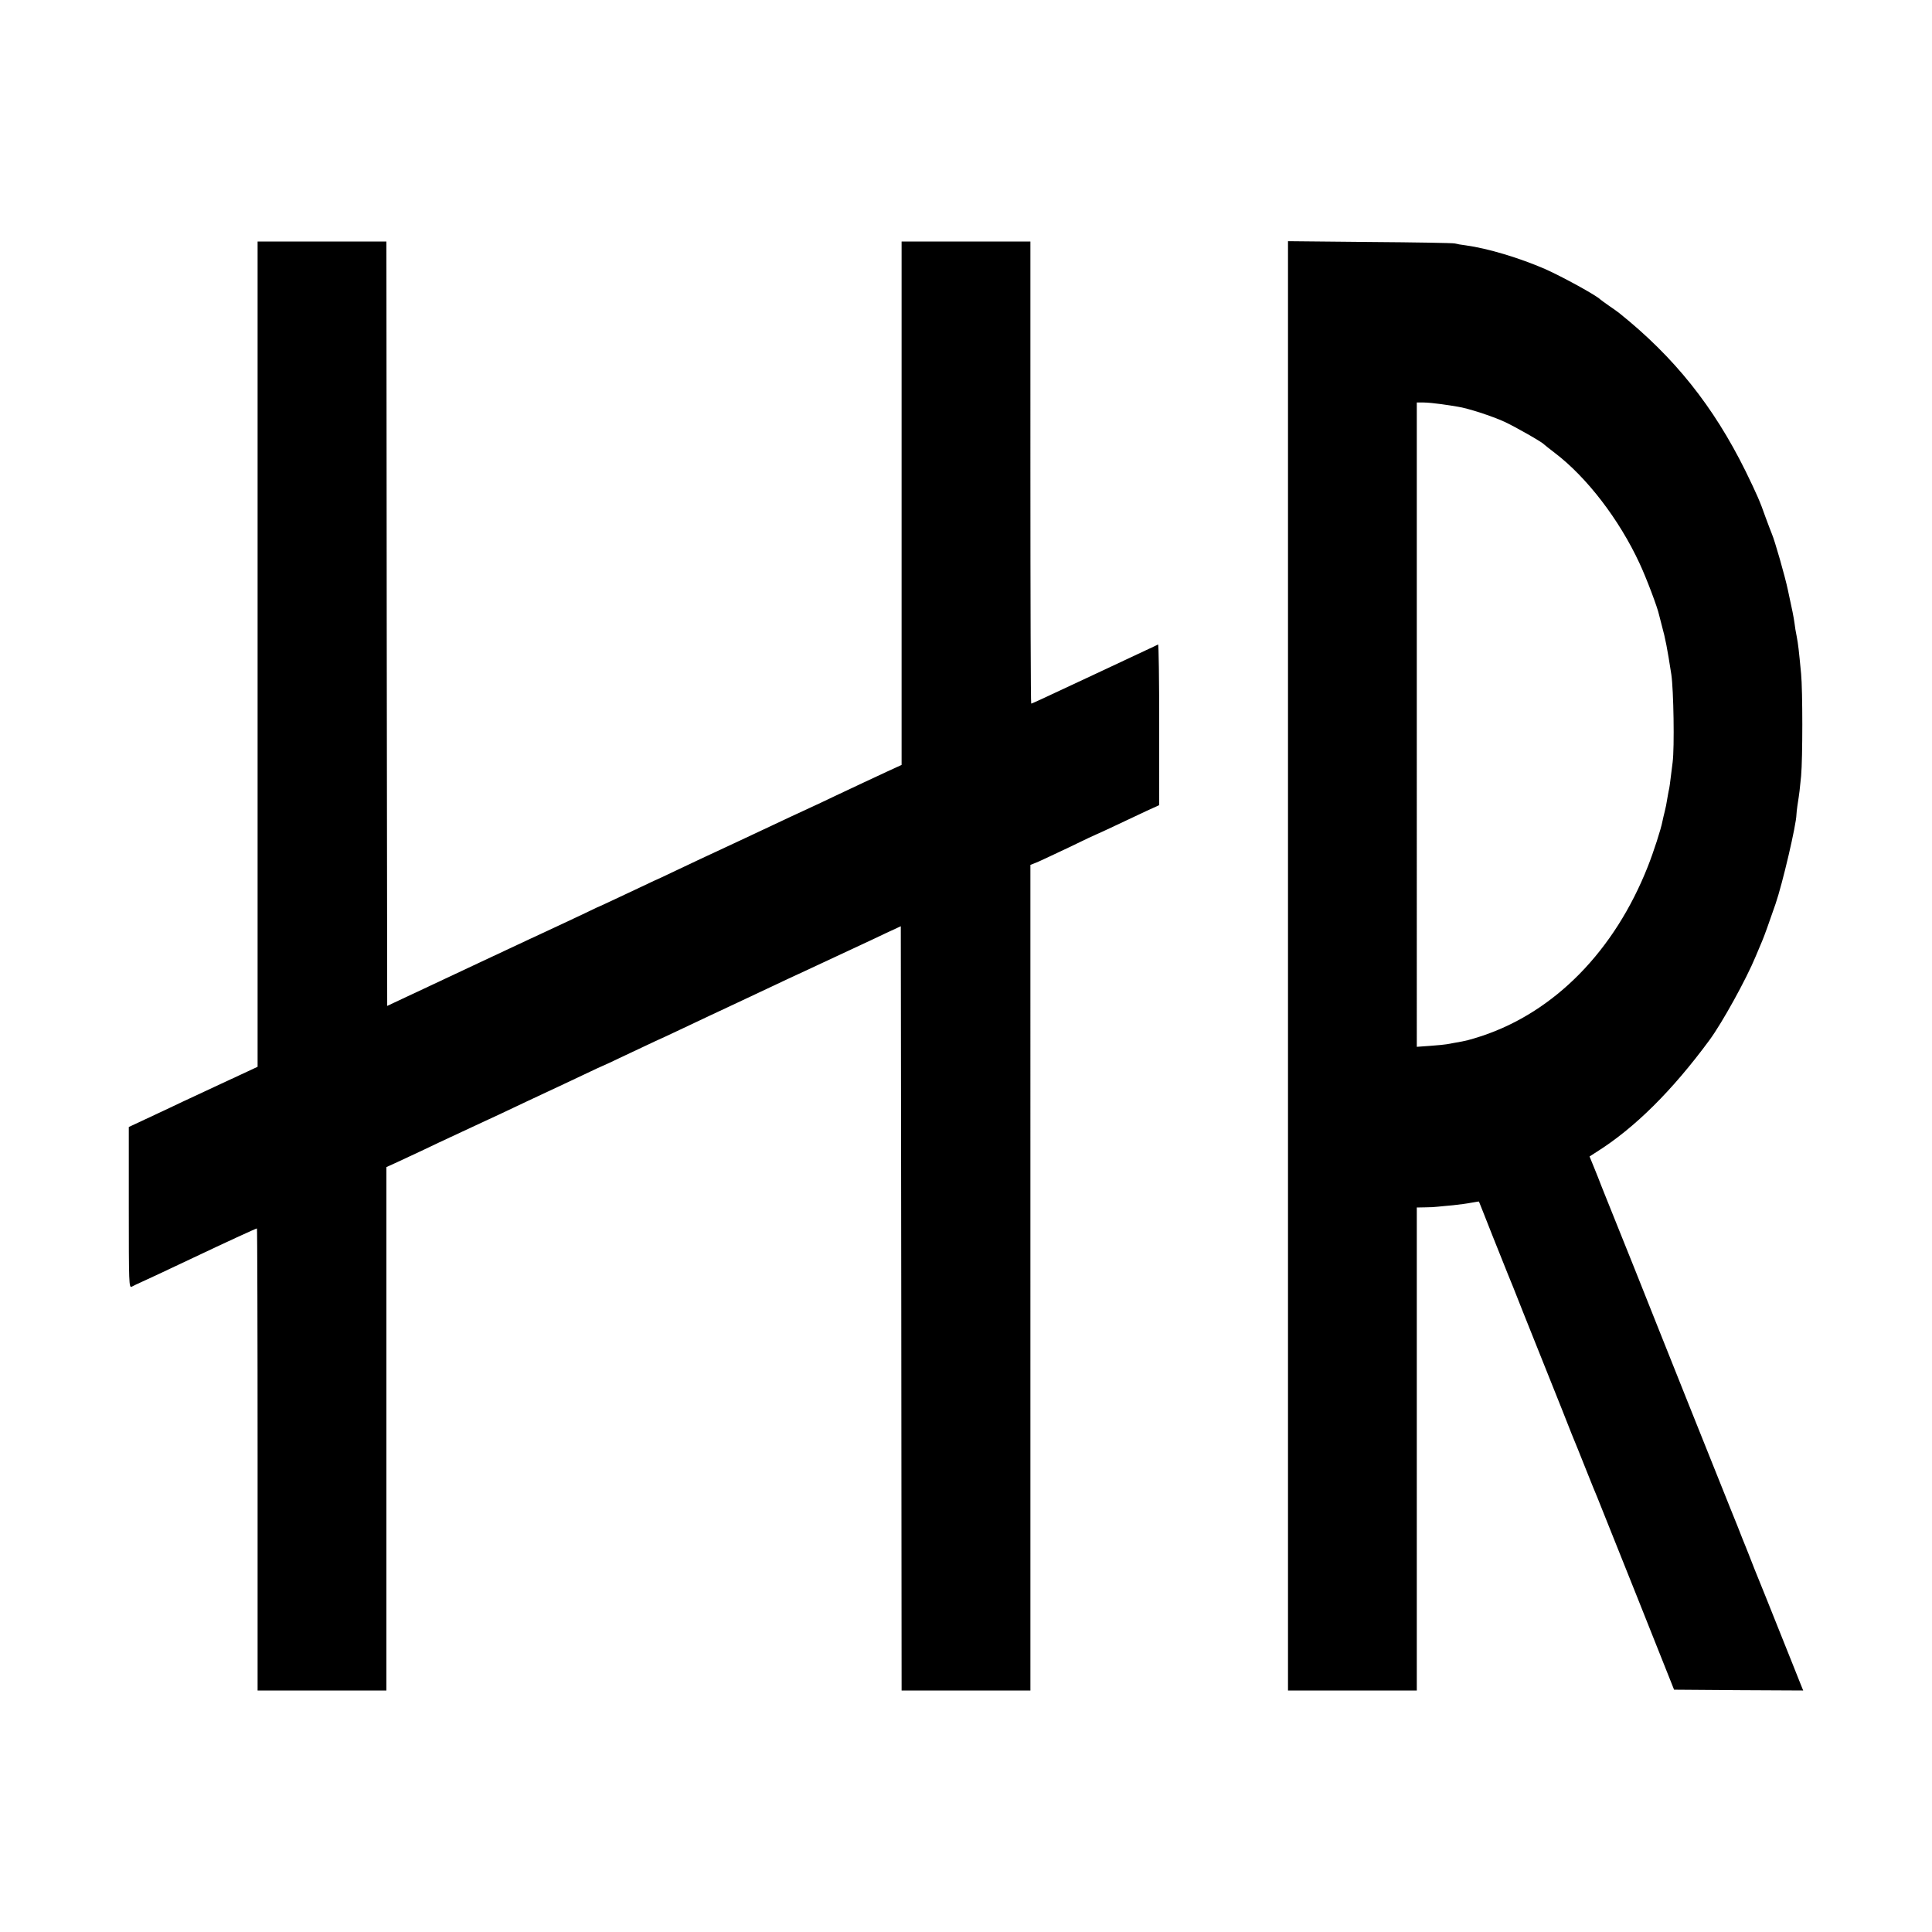 <svg version="1.0" xmlns="http://www.w3.org/2000/svg" width="1600" height="1600" viewBox="0 0 1200 1200"><path d="M160 406.3v256.3l-6.2 2.9c-3.5 1.6-11 5.1-16.8 7.8-5.8 2.7-13.2 6.2-16.5 7.7-3.3 1.5-10.3 4.8-15.5 7.3-5.2 2.4-13 6.1-17.3 8.1L80 700v50c0 47.4.1 50 1.8 49.2.9-.5 4-2 6.7-3.2 4.8-2.2 12.6-5.8 32-15s38.5-18 39.1-18c.2 0 .4 64.6.4 143.5V1050h80V724.9l6.8-3.1c3.7-1.7 11.2-5.2 16.7-7.8 5.5-2.7 12.9-6.1 16.5-7.8 9.1-4.2 20.9-9.7 31.8-14.8 5.1-2.4 12.5-5.9 16.5-7.8 14.5-6.8 23.4-10.9 34.5-16.2 6.2-3 11.5-5.4 11.6-5.4.2 0 6.4-2.9 13.7-6.4 7.4-3.5 15.9-7.5 18.9-8.9 3-1.3 10-4.6 15.5-7.2 12.4-5.9 24.8-11.7 34-16 9-4.2 20.5-9.6 32.5-15.3 5.2-2.4 12.2-5.7 15.5-7.2 3.3-1.5 10.1-4.7 15-7 5-2.3 11.7-5.5 15-7 3.3-1.5 10.3-4.8 15.5-7.3l9.5-4.4.3 237.3.2 237.4h80V537.2l3.8-1.5c2-.8 11.3-5.2 20.6-9.6 9.2-4.5 16.9-8.1 17.1-8.1.1 0 5.4-2.4 11.7-5.4 6.3-3 14.9-7 19.1-9l7.7-3.5V450c0-27.6-.3-49.9-.7-49.7-.5.3-3.9 1.9-7.8 3.7-7.7 3.6-18.8 8.8-32.2 15.1-35 16.4-38.3 17.9-38.8 17.9-.3 0-.5-64.6-.5-143.5V150h-80v325.1l-8.7 4c-4.9 2.3-11.5 5.4-14.8 6.9-3.3 1.5-10.9 5.1-17 8-6 2.9-13.7 6.5-17 8-5.9 2.7-15.1 7-31 14.5-4.4 2.1-11.6 5.4-16 7.5-19 8.8-22.7 10.6-35.4 16.6-7.3 3.5-13.5 6.4-13.7 6.4-.1 0-7.3 3.4-15.9 7.5-8.7 4.1-15.9 7.5-16 7.5-.2 0-5.9 2.6-12.6 5.9-6.8 3.2-14.9 7-17.9 8.4-3 1.4-10 4.6-15.5 7.2-13.6 6.4-23.6 11.1-32 15-6.6 3.1-11.5 5.4-33 15.5-4.9 2.3-12.1 5.7-16 7.5l-7 3.3-.3-237.4L240 150h-80v256.3zM800 599.9V1050h80V750l5.3-.1c2.8 0 6.3-.2 7.7-.4 1.4-.1 5.7-.6 9.5-.9 3.9-.4 9-1.1 11.5-1.6 2.5-.4 4.5-.8 4.6-.7.1.1 3.8 9.6 8.4 21.2 4.6 11.5 8.9 22.3 9.6 24 .7 1.6 5 12.2 9.4 23.5 4.5 11.3 9.9 24.8 12 30 2.1 5.2 7.5 18.7 12 30 4.4 11.3 8.9 22.5 10 25 1 2.5 3.7 9.2 6 15 2.3 5.8 5 12.5 6.1 15 1 2.5 12.2 30.4 24.8 62l22.9 57.5 40.1.3 40.1.2-2.1-5.2c-1.2-2.9-2.9-7.3-3.9-9.8-2.2-5.5-10.5-26.3-17.2-43-2.8-6.9-5.9-14.6-7-17.3-1-2.6-2.7-6.9-3.8-9.7-1.1-2.7-2.8-7.1-3.9-9.7-1-2.7-4.2-10.7-7.1-17.8-11.9-29.7-43.4-108.3-45-112.5-2.1-5.4-26.8-67.3-31.2-78-1.7-4.1-3.6-9.1-4.4-11-.7-1.9-2.6-6.7-4.2-10.6l-2.9-7.1 4.5-2.9c23.5-14.8 46.8-37.9 70-69.4 7.8-10.6 22.8-37.7 28.7-52 1.5-3.6 3.3-7.9 4-9.5 1.3-3 4.3-11.4 8.3-23 4.3-12.4 12.9-49.2 13-55.5 0-.8.3-3.3.6-5.5 1.3-8.3 1.5-10.2 2.3-18.5 1-11 1-53.1 0-63.5-1.5-15.7-1.8-18.1-2.7-23-.6-2.8-1.2-6.6-1.4-8.5-.5-3.6-1.4-8.3-4.1-20.5-1.8-8.6-8.2-30.9-10-35-.7-1.7-2.4-6.2-3.8-10-3.5-10-5.4-14.3-12.5-28.9-19.9-40.2-44.2-70.7-78.4-98.1-.7-.6-3.5-2.6-6.3-4.5-2.7-1.9-5.2-3.7-5.5-4-2.4-2.5-23.5-14.1-34.3-18.9-16.2-7-35.5-12.8-49.2-14.7-2.7-.3-5.9-.9-7-1.2-1.1-.3-24.8-.7-52.7-.9l-50.8-.5v450.1zM895 251c3.6.5 8.3 1.2 10.4 1.6 6.2.9 21.5 5.9 29.1 9.4 6.5 3 23.4 12.6 24.5 14 .3.3 3.3 2.7 6.7 5.3 19.9 15.1 40.1 41.5 52.6 68.5 4.2 8.9 11.3 27.7 12.2 32.2.2.8 1 4 1.8 7 2 7.2 3.3 13.7 5.8 30 1.4 9.5 2 45.2.8 54.5-1.8 14.7-2 16-2.4 17.5-.2.8-.6 3.3-1 5.5-.3 2.2-1 5.6-1.5 7.5-.5 1.9-1.1 4.6-1.4 6-.9 4.9-5.5 19.1-9.1 28.2-20.7 52.4-57.8 90.2-103.2 105.3-7.8 2.5-9.7 3-16.2 4.1-1.8.3-4.3.8-5.5 1-1.1.2-5.8.7-10.3 1l-8.3.6V250h4.3c2.3 0 7.1.5 10.7 1z"/></svg>
